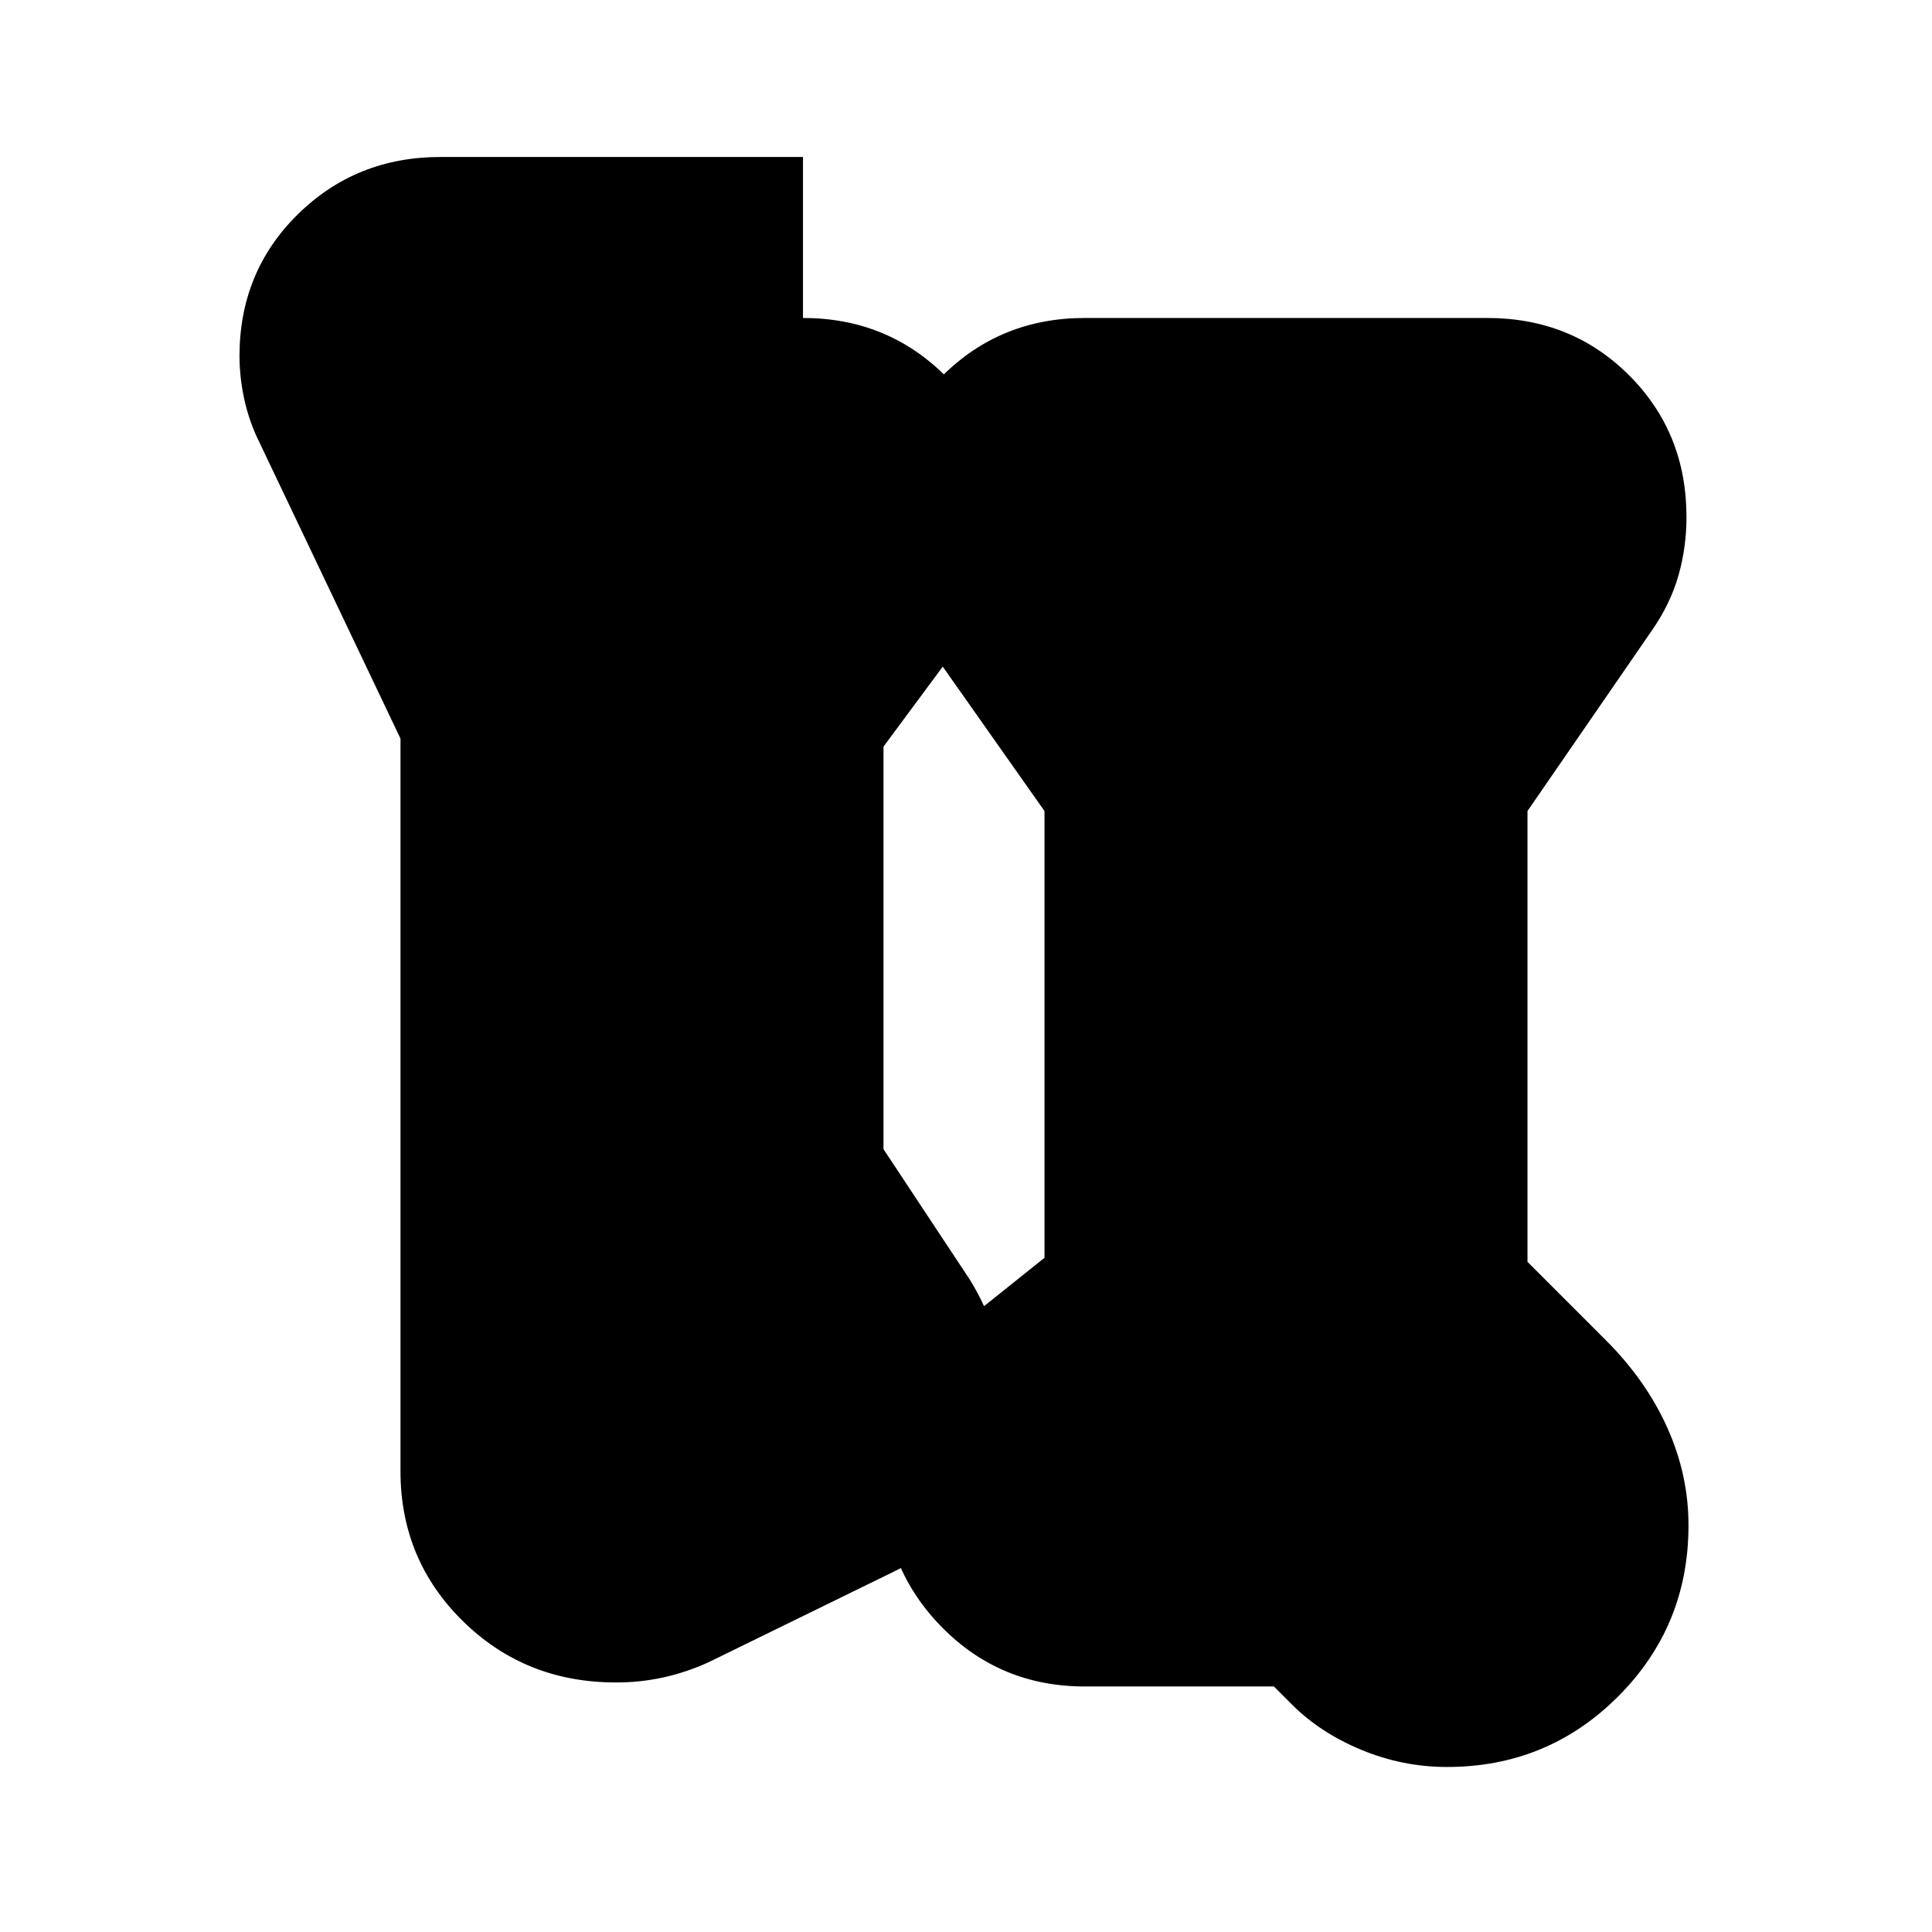 <?xml version="1.0" encoding="utf-8"?>
<!-- Generator: www.svgicons.com -->
<svg xmlns="http://www.w3.org/2000/svg" width="800" height="800" viewBox="0 0 24 24">
<path fill="currentColor" d="M17.975 21.95q-.55 0-1.062-.212t-.863-.563l-.112-.112l-.113-.113h-2.35q-1.05 0-1.775-.737t-.725-1.788q0-.575.25-1.088t.75-.912l1-.8v-5.55l-1.55-2.2q-.225-.325-.337-.7t-.113-.725q0-1.05.725-1.775t1.775-.725h5q1.05 0 1.763.713t.712 1.762q0 .375-.1.725t-.325.675l-1.55 2.25v5.6l.975.975q.5.5.763 1.088t.262 1.212q0 1.25-.875 2.125t-2.125.875M8.8 20.65q-.275.125-.562.188t-.588.062q-1.125 0-1.9-.762t-.775-1.863v-9.1L3.225 5.5q-.125-.25-.187-.525t-.063-.55q0-1.05.725-1.763t1.775-.712h4.5v2q1.05 0 1.775.725t.725 1.775q0 .425-.125.788t-.375.687l-1 1.35v5L12.05 15.9q.2.325.313.688t.112.712q0 .725-.375 1.325t-1 .9z"/>
</svg>